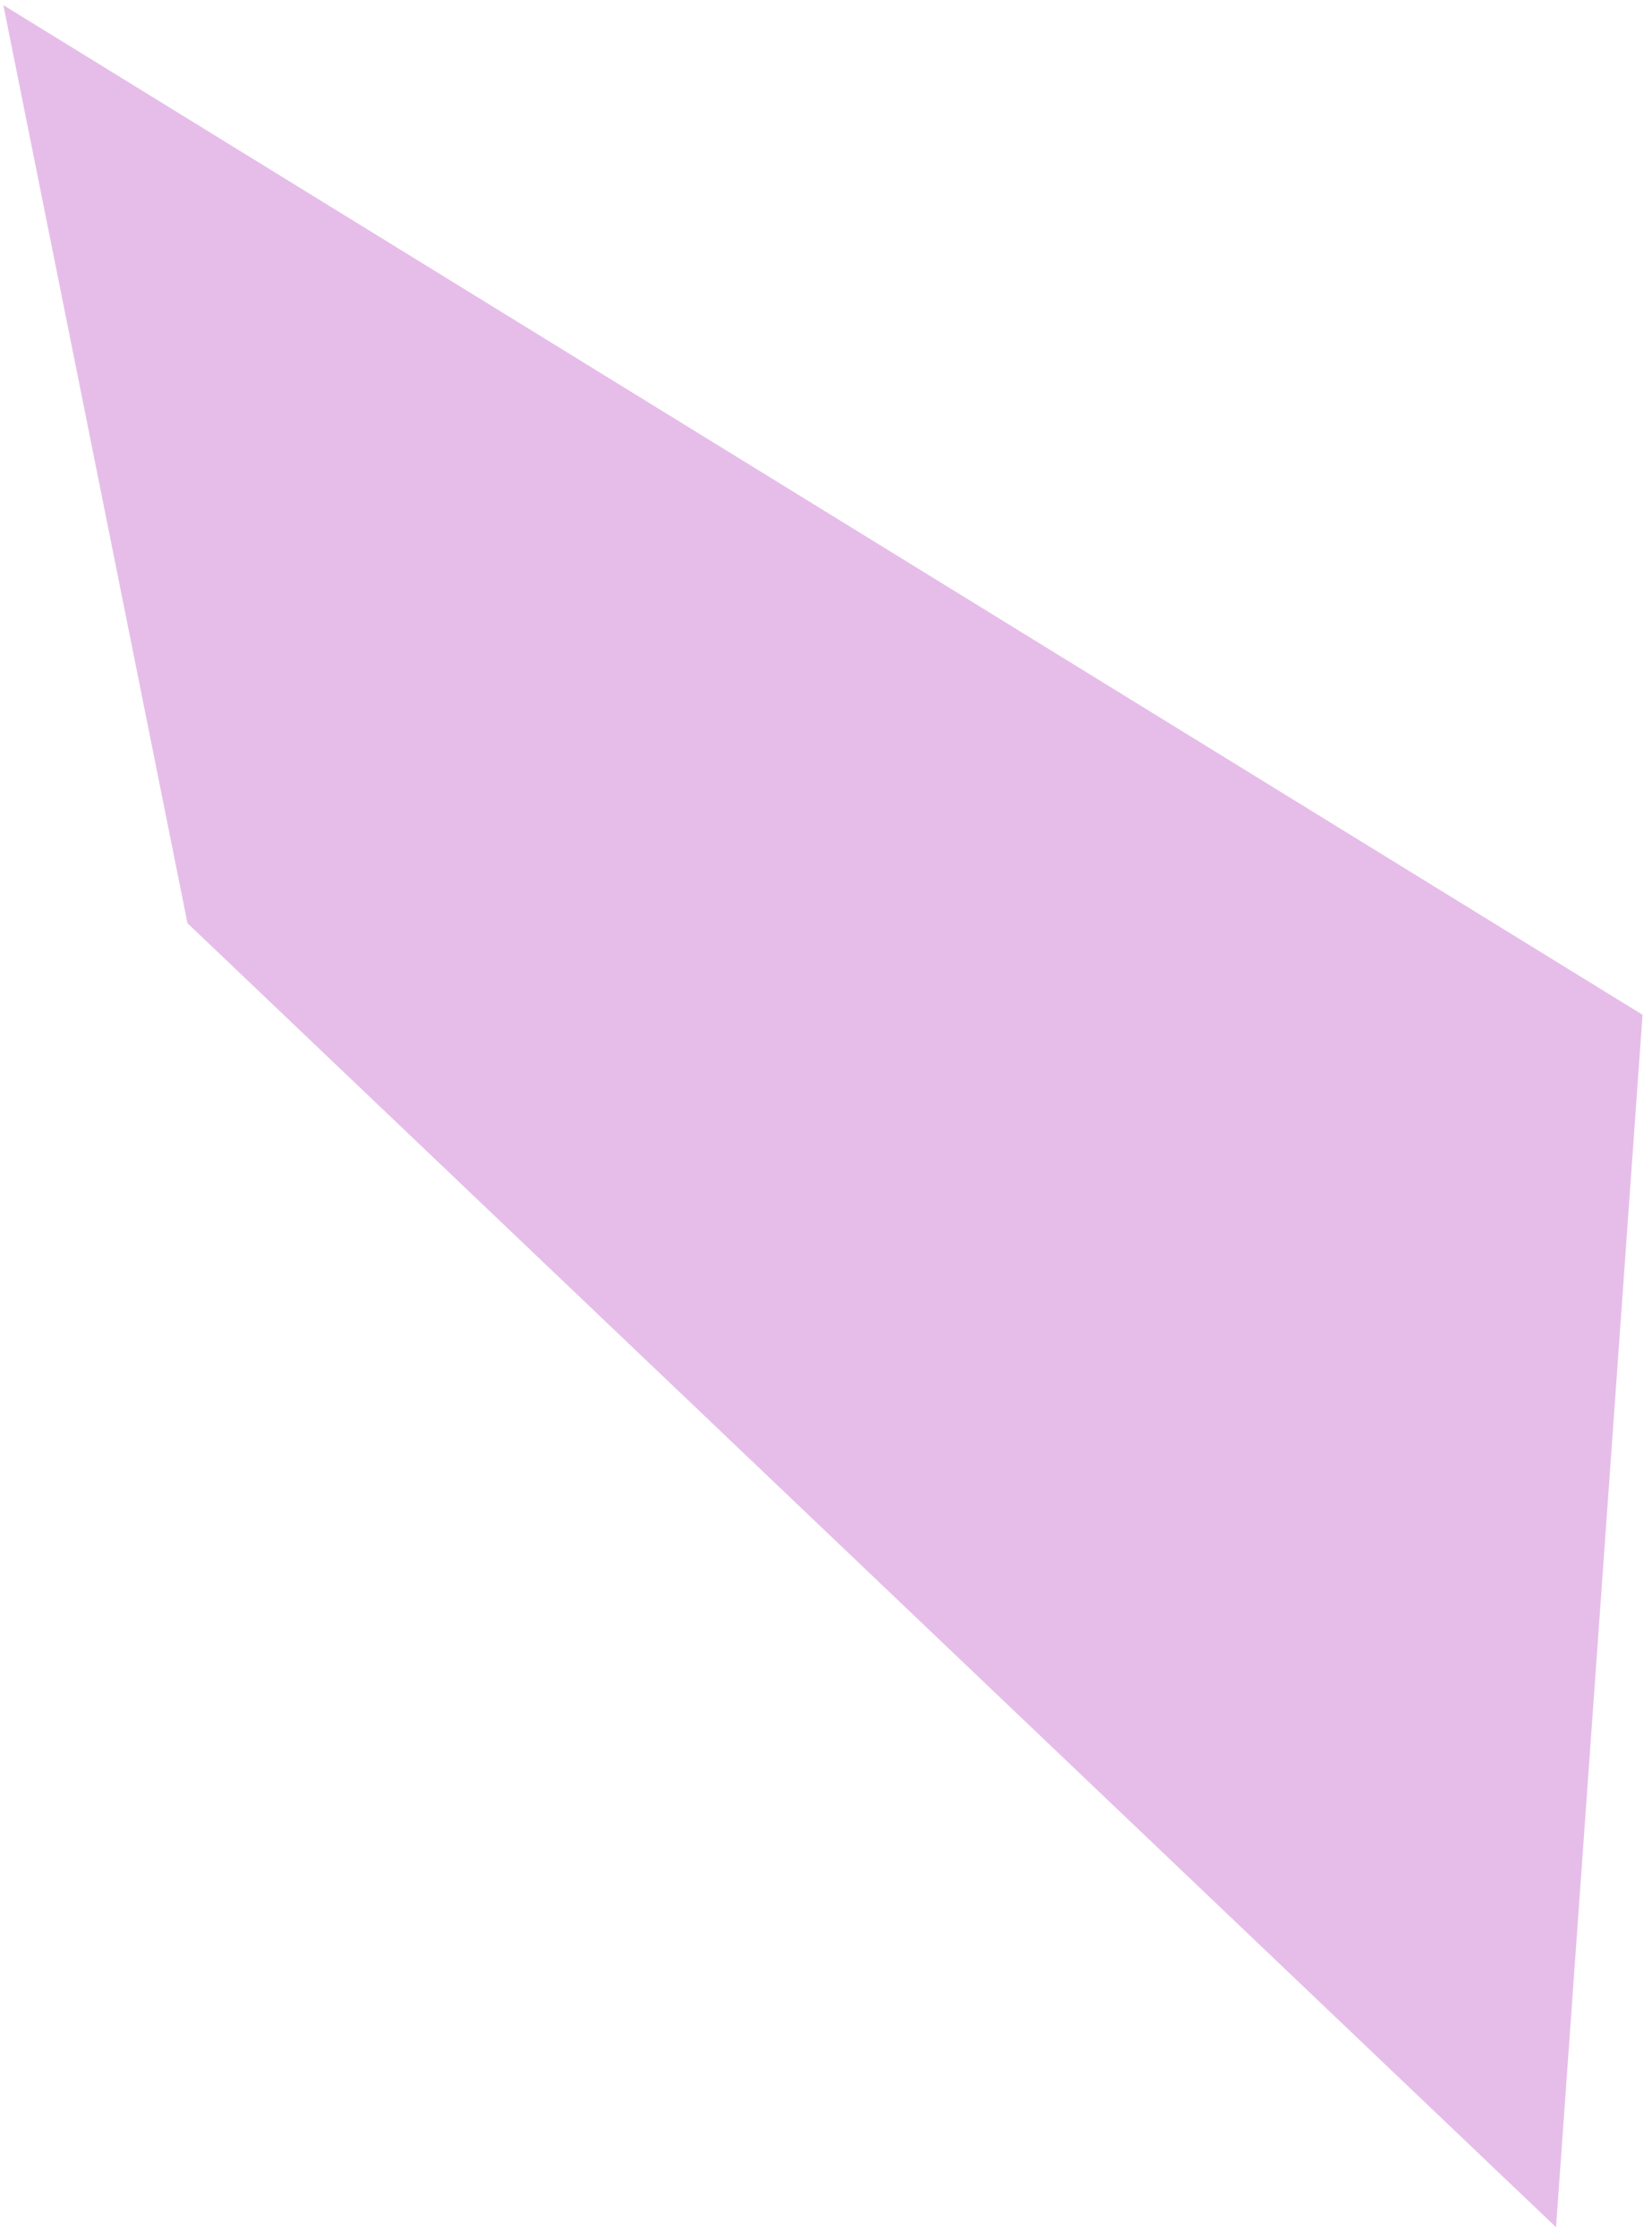 <svg width="147" height="199" viewBox="0 0 147 199" fill="none" xmlns="http://www.w3.org/2000/svg">
<path opacity="0.6" d="M138.461 198.11L146.158 90.263L0.299 0.458L16.682 82.118L138.461 198.11Z" fill="#D692DB"/>
</svg>
